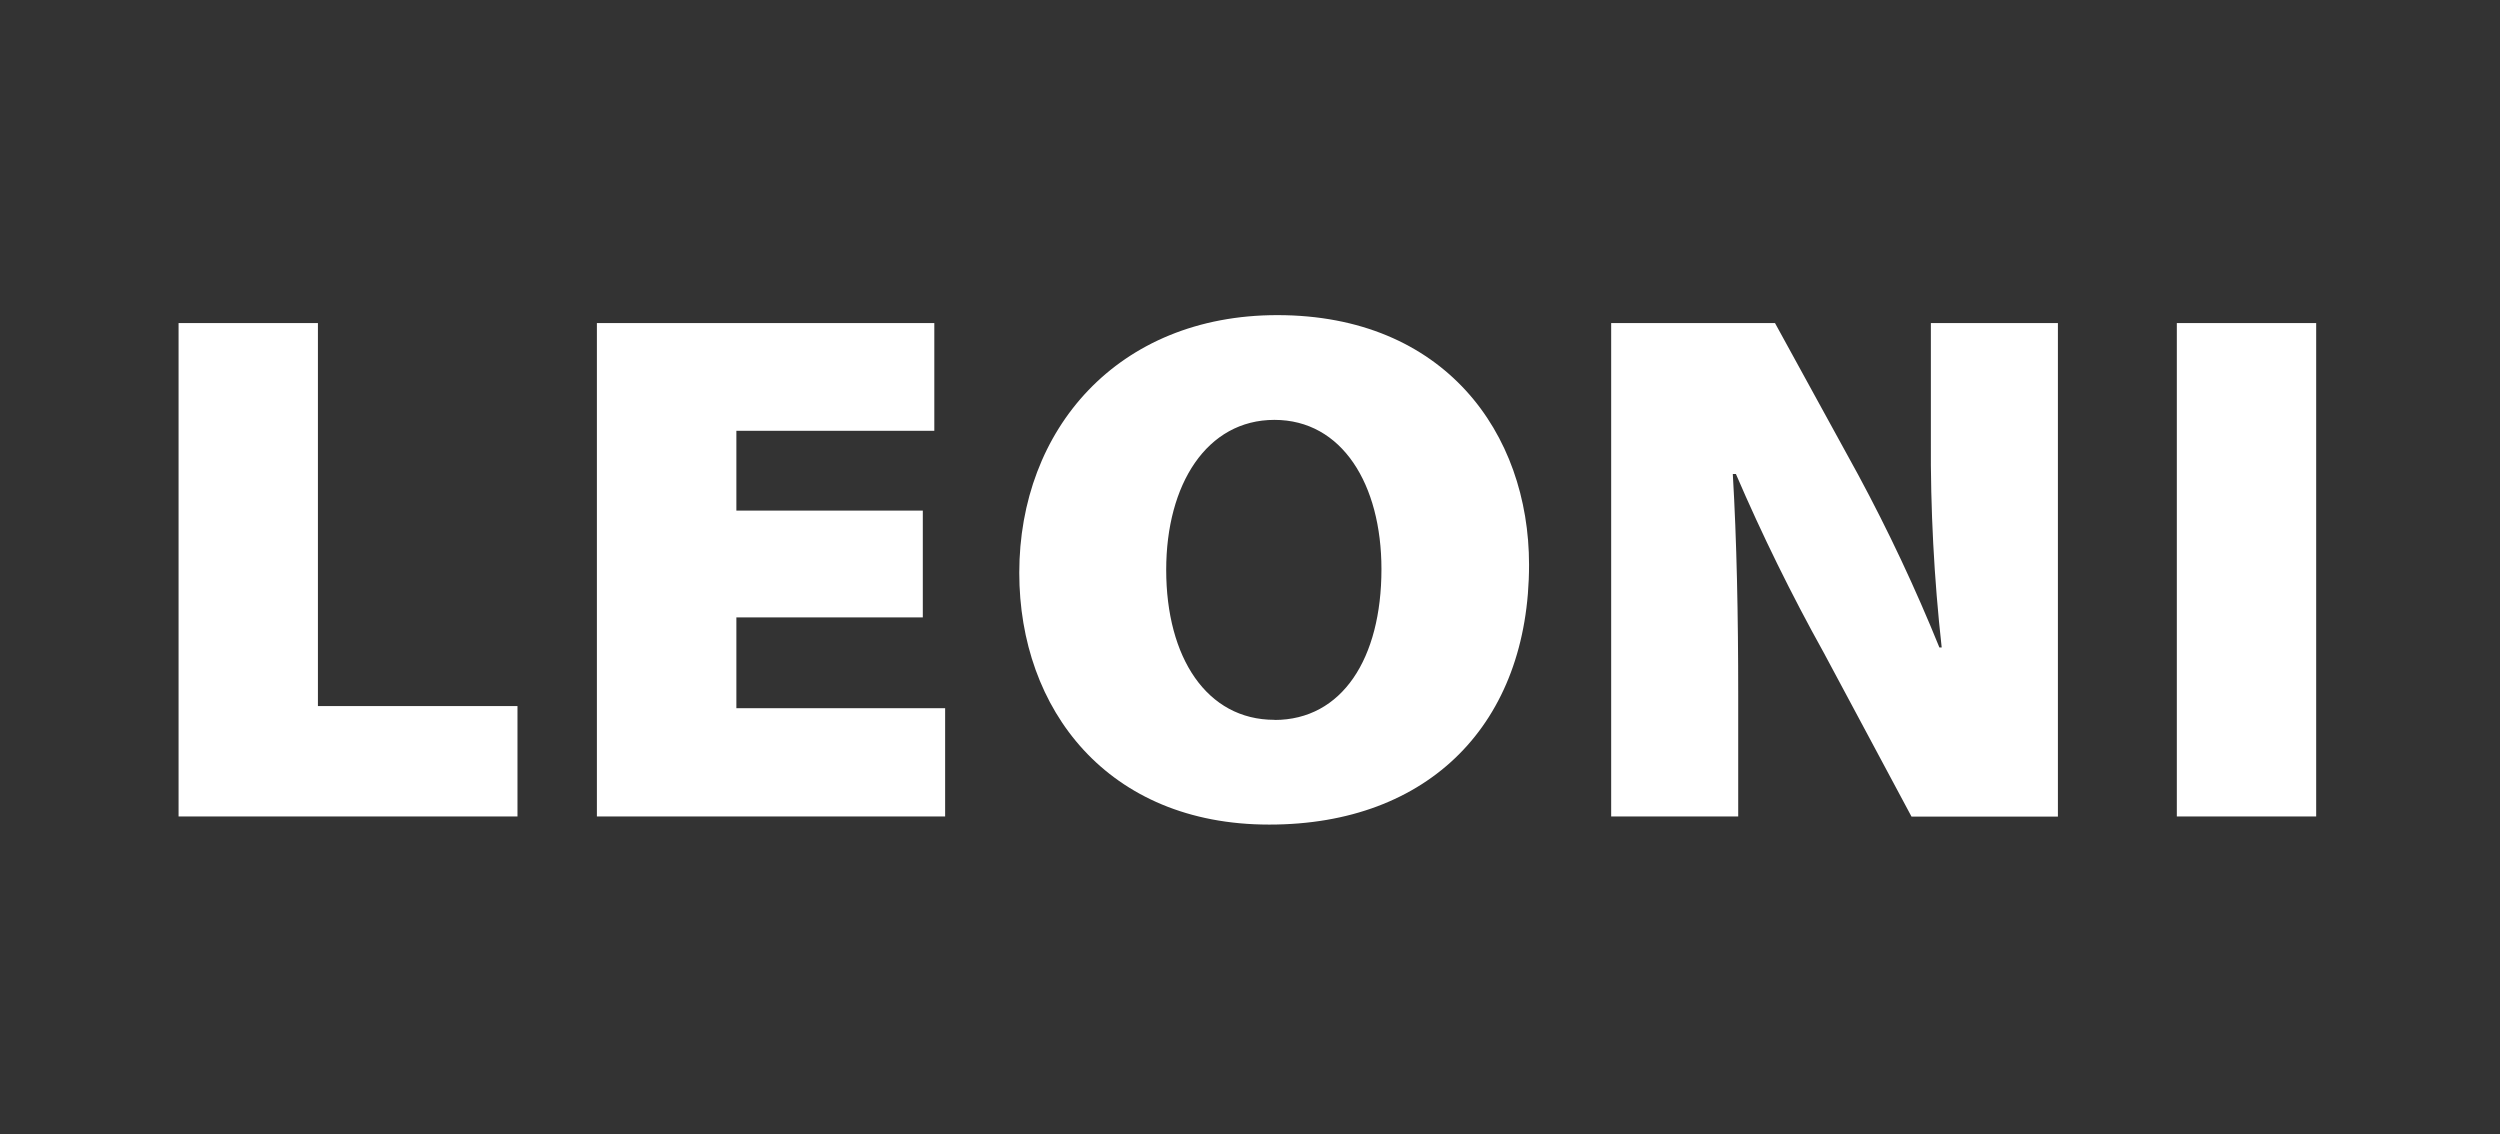 <svg width="476" height="216" viewBox="0 0 476 216" fill="none" xmlns="http://www.w3.org/2000/svg">
<rect x="0" y="0" width="476" height="216" fill="#333333" stroke="none"/>
<g clip-path="url(#clip0_3_323)">
<path d="M34 155.458H98.528V134.433H60.532V61.516H34V155.458ZM175.703 97.217H140.206V82.027H177.893V61.516H113.648V155.458H179.953V134.845H140.206V117.547H175.703V97.217ZM241.725 157C272.069 157 291.131 137.775 291.131 107.523C291.131 82.438 275.006 60 243.193 60C212.822 60 194.069 81.744 194.069 109.065C194.069 135.127 210.942 157 241.596 157H241.725ZM242.652 137.055C229.772 137.055 222.044 125.206 222.044 108.5C222.044 92.205 229.772 79.945 242.652 79.945C255.532 79.945 263.028 92.205 263.028 108.371C263.028 125.361 255.557 137.081 242.652 137.081V137.055ZM330.955 155.458V132.326C330.955 117.136 330.672 102.923 329.925 90.251H330.518C335.512 101.86 341.092 113.209 347.235 124.255L363.953 155.484H391.825V61.516H367.637V83.697C367.549 96.92 368.237 110.136 369.698 123.279H369.26C364.71 112.049 359.551 101.075 353.804 90.406L337.962 61.516H306.767V155.458H330.955ZM414.468 61.516V155.458H441V61.516H414.468Z" fill="white"/>
</g>
<defs>
<clipPath id="clip0_3_323">
<rect width="407" height="97" fill="white" transform="translate(34 60)"/>
</clipPath>
</defs>
</svg>
